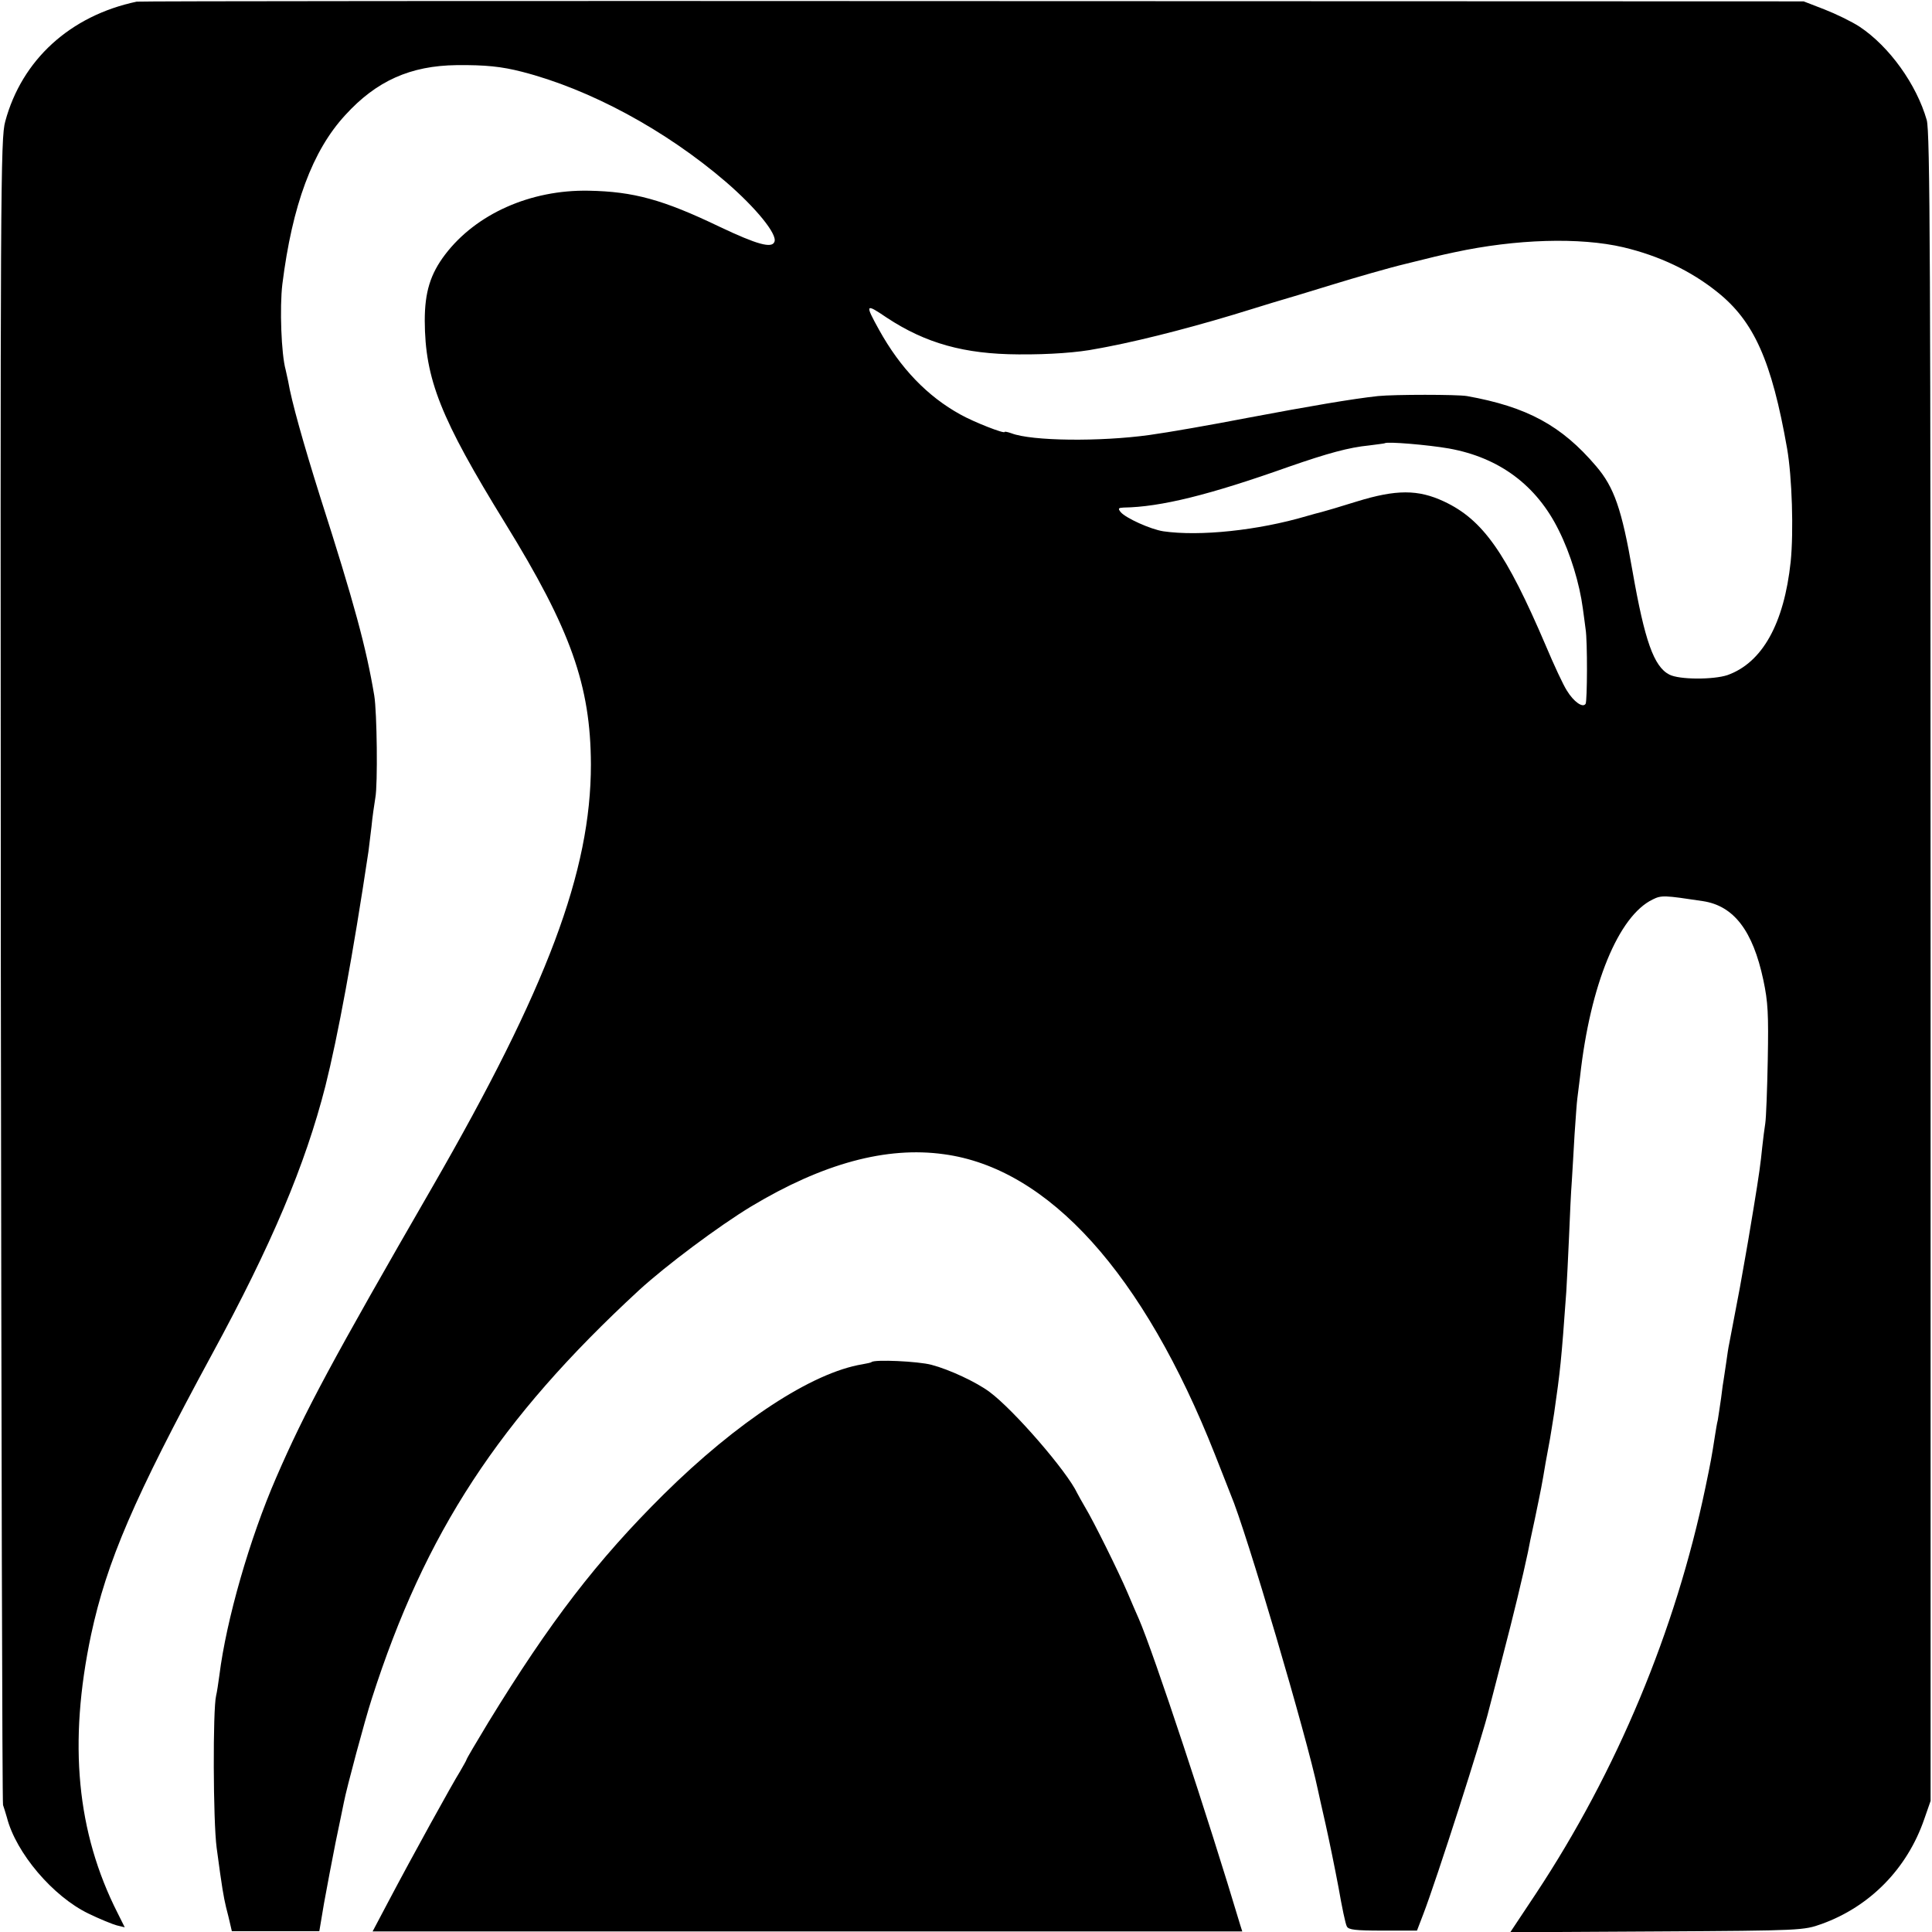 <?xml version="1.0" standalone="no"?>
<!DOCTYPE svg PUBLIC "-//W3C//DTD SVG 20010904//EN"
 "http://www.w3.org/TR/2001/REC-SVG-20010904/DTD/svg10.dtd">
<svg version="1.0" xmlns="http://www.w3.org/2000/svg"
 width="700pt" height="700pt" viewBox="0 0 700 700"
 preserveAspectRatio="xMidYMid meet">
<g transform="translate(0,700) scale(0.1,-0.1)"
fill="#000000" stroke="none">
<path d="M495 6994 c-241 -51 -416 -211 -476 -434 -17 -61 -18 -228 -16 -3075
2 -1655 5 -3017 8 -3025 3 -8 9 -28 14 -45 33 -129 167 -286 295 -348 41 -20
88 -39 103 -43 l29 -7 -26 52 c-148 292 -179 615 -96 1008 57 265 155 494 438
1016 216 397 338 686 411 972 45 179 100 476 156 850 2 17 7 57 11 90 3 33 10
80 14 105 9 47 6 310 -4 370 -29 173 -72 333 -196 720 -61 194 -104 347 -116
419 -3 14 -7 33 -9 41 -16 57 -22 226 -12 310 36 287 109 484 228 613 113 124
236 179 404 181 104 1 162 -5 236 -24 246 -63 520 -211 739 -399 110 -95 187
-190 176 -217 -9 -25 -63 -10 -198 54 -206 99 -313 128 -475 131 -211 4 -408
-84 -520 -231 -54 -71 -74 -137 -74 -240 1 -212 57 -353 291 -733 238 -386
310 -588 311 -875 0 -387 -158 -808 -574 -1530 -363 -629 -462 -813 -566
-1053 -97 -223 -181 -517 -206 -716 -4 -30 -9 -63 -12 -75 -12 -49 -11 -454 2
-551 20 -150 25 -176 34 -215 5 -19 12 -47 15 -61 l6 -26 158 0 159 0 17 101
c10 56 29 155 42 221 14 66 27 131 30 145 10 52 76 298 101 375 193 602 461
1012 968 1480 97 89 288 232 407 304 260 156 490 218 698 189 379 -51 723
-432 982 -1088 27 -69 53 -134 57 -145 55 -128 277 -882 316 -1070 2 -11 15
-67 28 -125 13 -58 34 -161 47 -230 12 -69 25 -132 30 -140 6 -12 31 -15 130
-15 l124 0 23 60 c47 122 215 645 238 742 3 10 25 97 50 193 39 149 73 291 91
376 2 12 13 66 25 120 23 111 25 120 39 204 6 33 13 72 16 87 3 16 9 57 15 93
22 153 26 188 44 440 2 36 7 126 10 200 3 74 7 164 10 200 2 36 7 112 10 170
4 58 8 116 10 130 2 14 6 50 10 80 37 333 139 581 263 641 32 16 43 15 182 -6
112 -17 181 -107 219 -286 17 -80 19 -123 16 -289 -2 -107 -6 -211 -9 -230 -3
-19 -8 -57 -11 -86 -6 -60 -11 -97 -31 -219 -8 -49 -17 -103 -20 -120 -3 -16
-16 -93 -30 -170 -25 -132 -32 -169 -39 -205 -2 -8 -7 -40 -11 -70 -4 -30 -9
-57 -9 -60 -1 -3 -5 -32 -9 -65 -5 -33 -10 -69 -12 -80 -3 -11 -7 -36 -10 -55
-12 -78 -16 -99 -35 -190 -108 -518 -321 -1028 -614 -1471 l-93 -140 532 3
c527 3 531 4 596 27 175 63 310 200 372 380 l23 66 0 3020 c0 2568 -2 3027
-14 3070 -37 129 -135 266 -243 338 -29 19 -87 47 -128 63 l-75 29 -3010 1
c-1655 1 -3019 0 -3030 -2z m5387 -890 c130 -31 244 -85 340 -162 133 -106
197 -249 253 -567 18 -104 24 -300 13 -410 -24 -225 -103 -366 -229 -411 -51
-17 -175 -17 -211 2 -56 29 -89 123 -133 374 -39 226 -67 305 -132 381 -125
147 -250 215 -468 254 -36 6 -262 6 -322 0 -93 -10 -250 -37 -473 -79 -129
-25 -289 -53 -355 -62 -180 -25 -427 -22 -500 6 -14 5 -25 7 -25 5 0 -8 -112
36 -160 63 -120 66 -218 168 -295 307 -52 94 -50 97 28 44 141 -93 281 -132
477 -133 113 -1 218 7 282 20 13 2 32 6 43 8 144 28 338 79 520 136 55 17 107
33 115 35 8 2 87 26 175 53 88 27 209 62 268 76 104 26 121 30 177 42 223 48
454 55 612 18z m-632 -729 c183 -33 318 -134 398 -297 42 -84 75 -192 87 -283
4 -27 8 -61 10 -75 7 -43 6 -260 0 -270 -10 -16 -43 7 -68 48 -13 20 -47 93
-76 162 -144 337 -228 457 -369 523 -94 44 -173 44 -316 0 -61 -19 -118 -36
-127 -38 -9 -2 -34 -9 -55 -15 -176 -52 -388 -74 -519 -55 -46 7 -137 48 -155
70 -10 13 -8 15 11 16 135 2 312 46 599 148 141 49 218 70 290 77 30 4 56 7
57 8 8 7 159 -6 233 -19z"/>
<path d="M3158 2065 c-2 -2 -16 -5 -33 -8 -183 -30 -454 -208 -721 -472 -240
-238 -411 -460 -635 -826 -43 -71 -79 -132 -79 -135 0 -2 -11 -21 -23 -42 -26
-41 -173 -307 -261 -474 l-56 -106 1575 0 1576 0 -7 22 c-116 388 -314 987
-368 1111 -7 16 -26 59 -41 95 -32 75 -123 259 -154 310 -11 19 -24 42 -28 50
-37 79 -230 302 -318 367 -47 35 -145 81 -210 98 -49 13 -207 20 -217 10z"/>
</g>
</svg>
